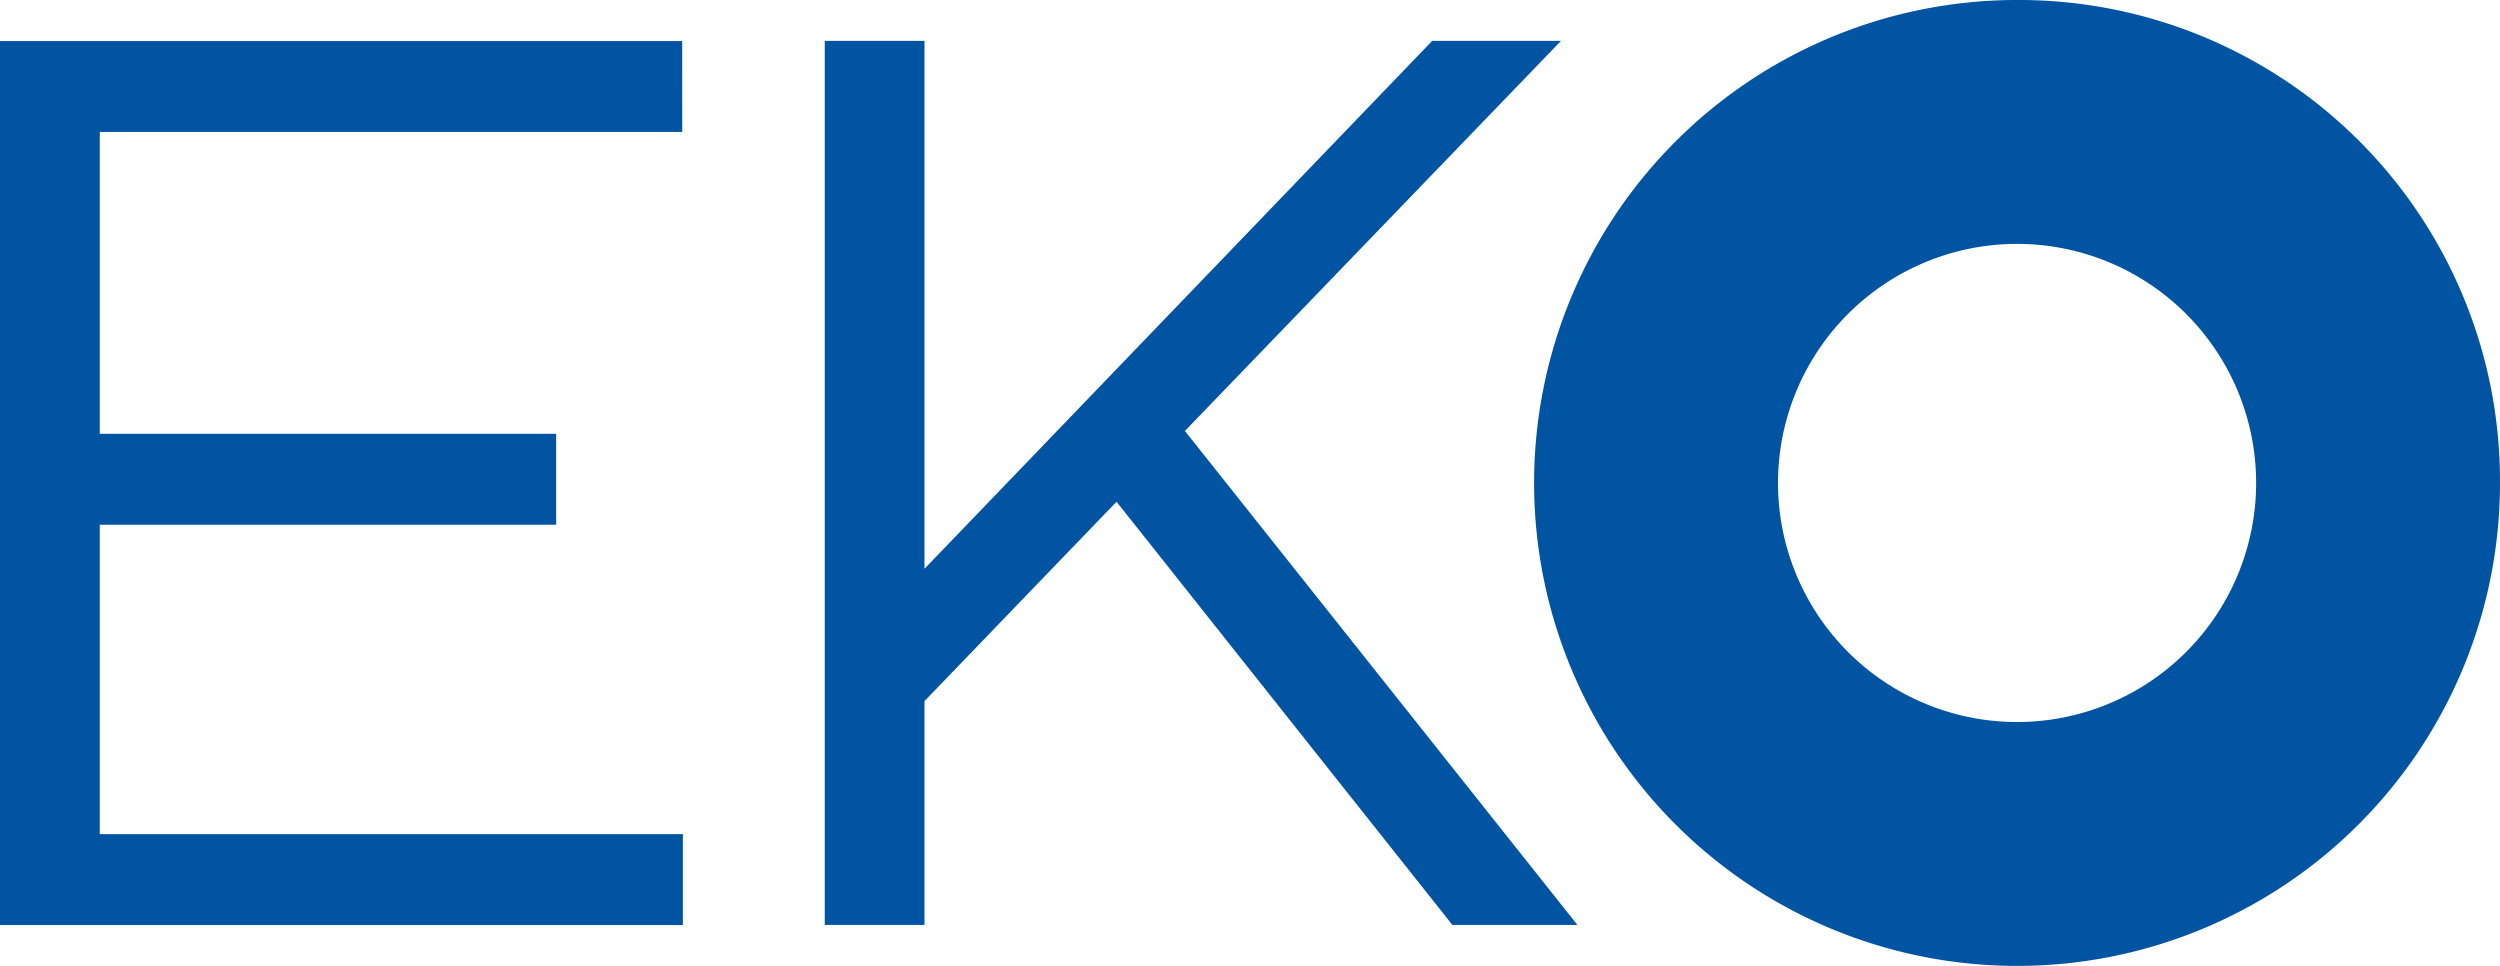 <svg xmlns="http://www.w3.org/2000/svg" width="124.236" height="48" viewBox="0 0 124.236 48">
    <g id="EKO_Logo">
        <path id="O" d="M464.97 270.236a24 24 0 1 0 24.032 24 23.906 23.906 0 0 0-24.032-24zm.032 35.88a11.88 11.88 0 1 1 11.881-11.88A11.88 11.88 0 0 1 465 306.116z" transform="translate(-364.766 -270.236)" fill="#0054a2"/>
        <path id="K" d="M437.829 316.506h-6.213l-16.69-21.03-9.543 9.907v11.123h-4.957v-43.931h4.957v26.233l25.229-26.233h6.4l-18.688 19.384z" transform="translate(-359.441 -270.543)" fill="#0054a2"/>
        <path id="E" d="M387.157 277.1h-28.945v15h22.68v4.519h-22.68v15.376h28.976v4.518h-33.934v-43.93h33.9z" transform="translate(-353.254 -270.543)" fill="#0054a2"/>
    </g>
</svg>
